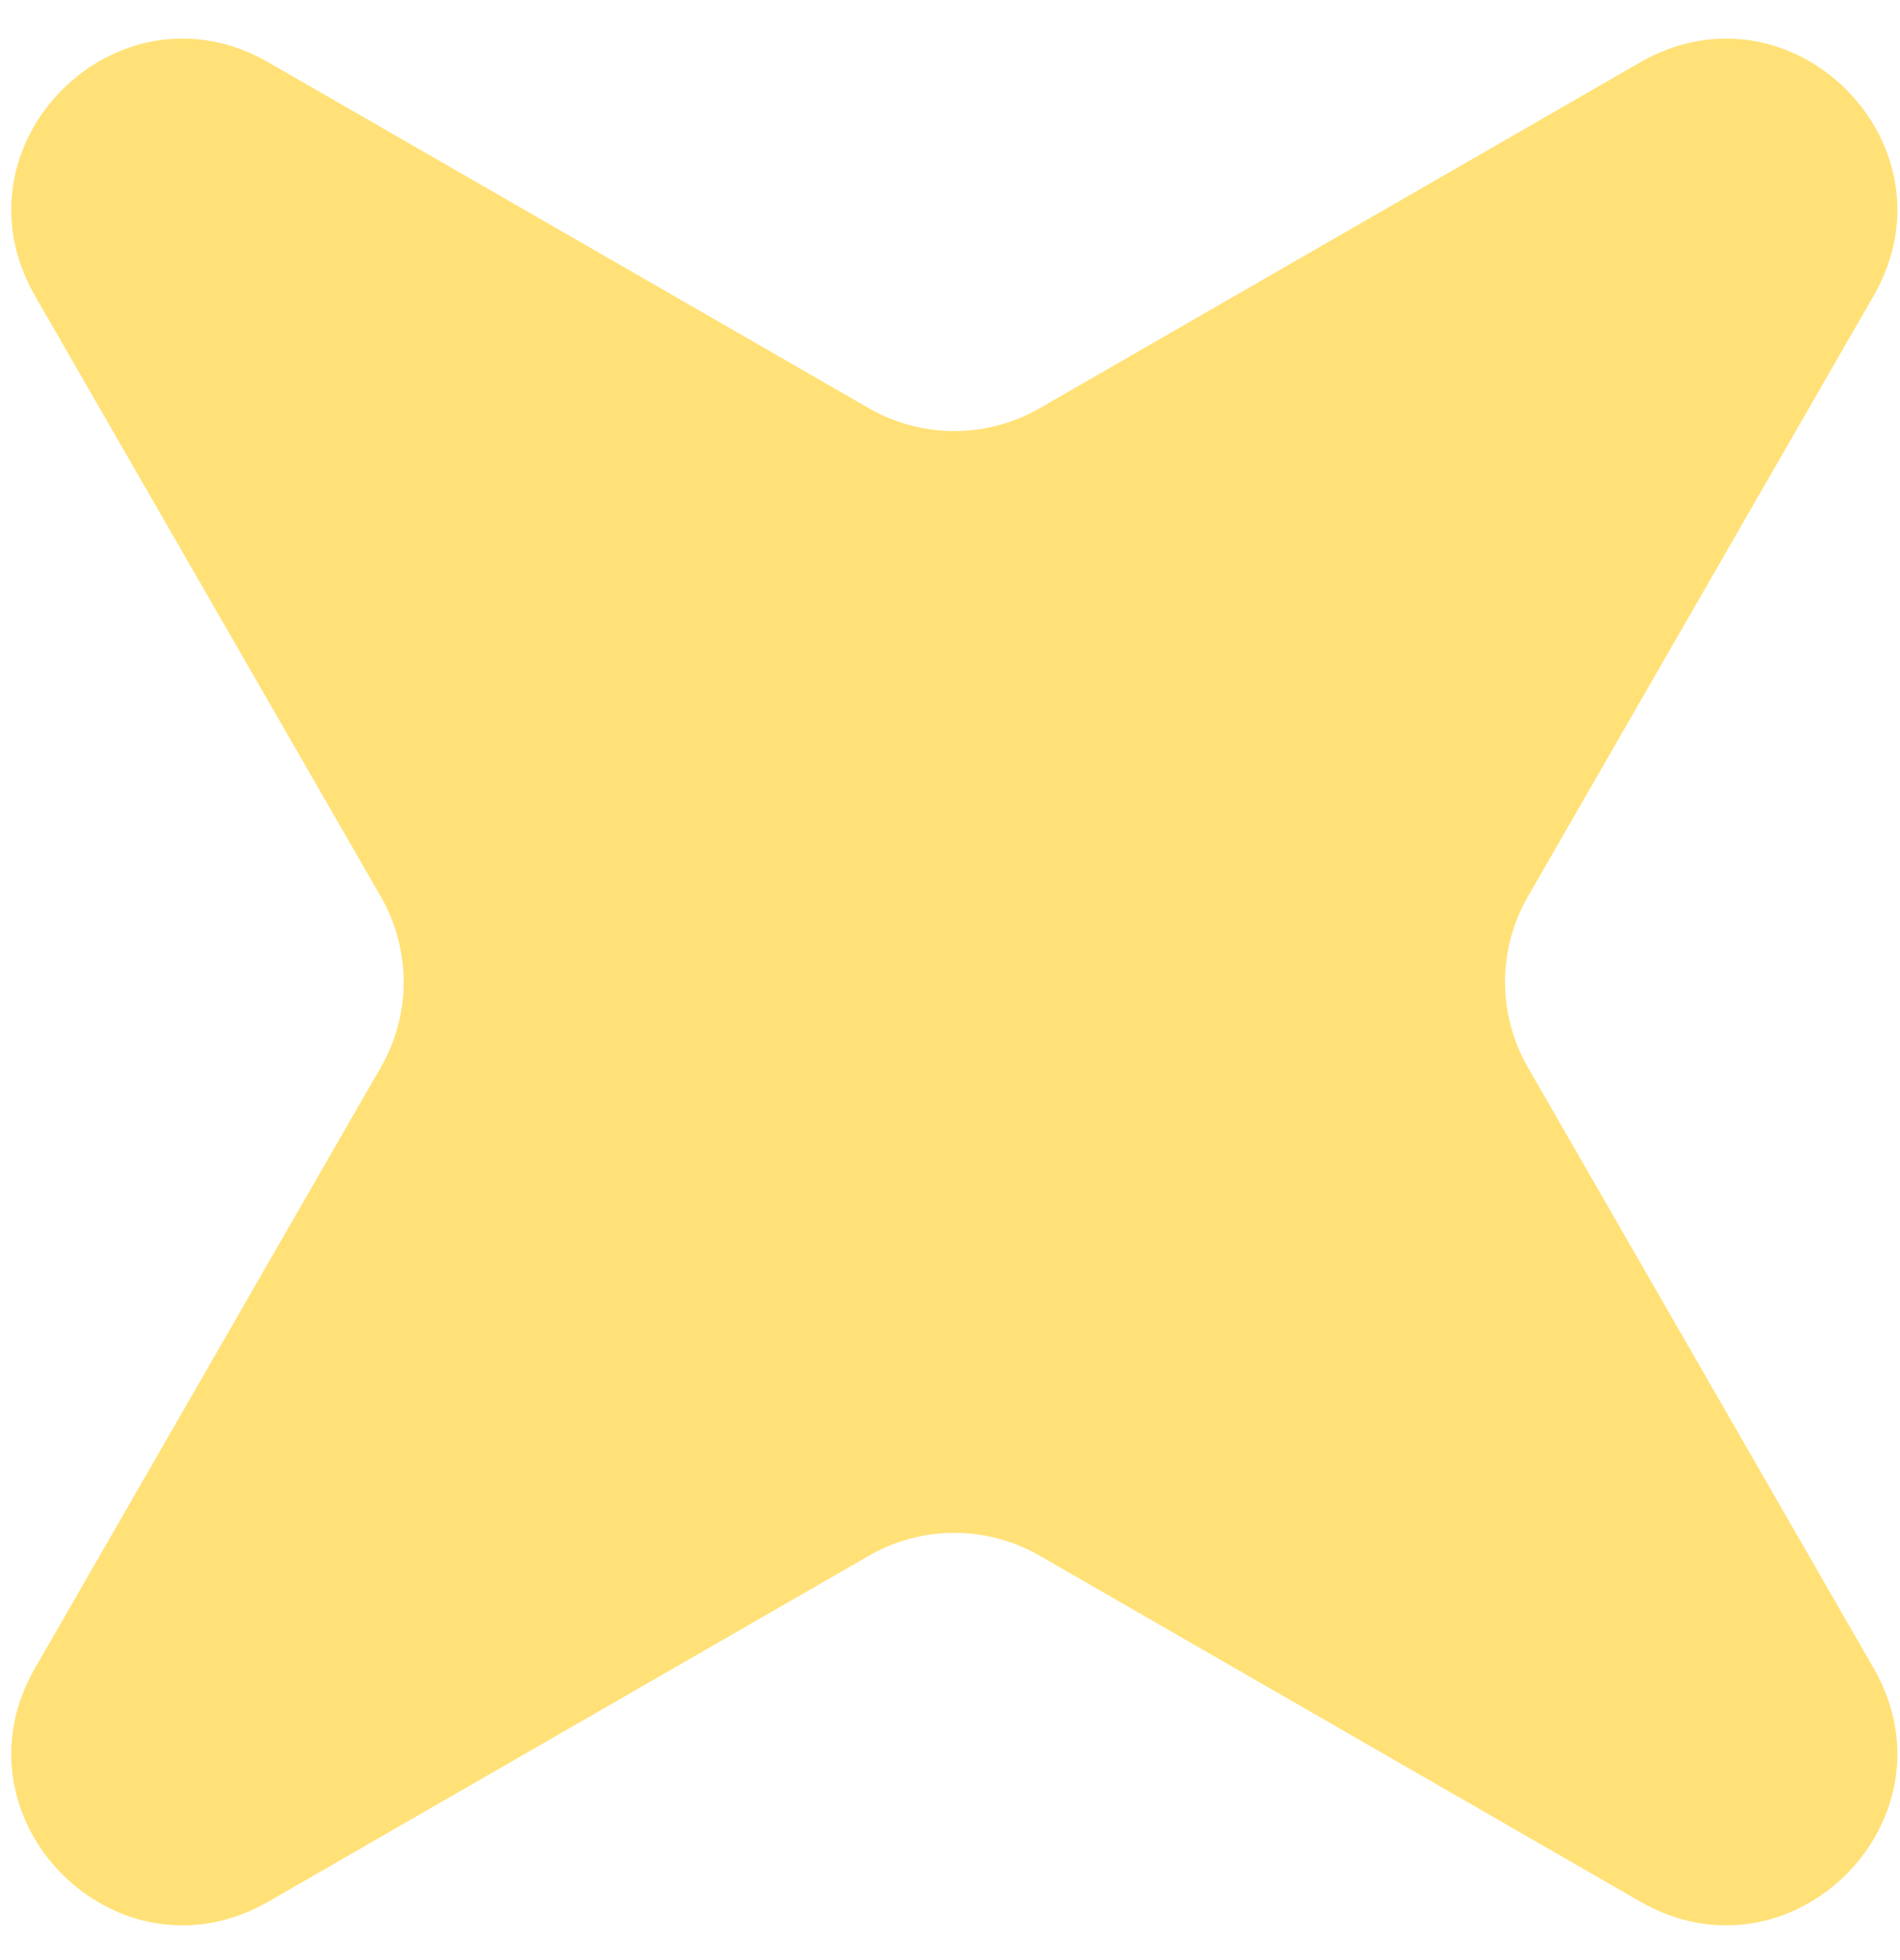 <?xml version="1.0" encoding="UTF-8"?> <svg xmlns="http://www.w3.org/2000/svg" width="32" height="33" viewBox="0 0 32 33" fill="none"> <g filter="url(#filter0_ii_3067_10088)"> <path d="M31.555 5.137C33.023 2.588 30.173 -0.262 27.624 1.206L17.509 7.03C16.62 7.541 15.525 7.541 14.636 7.03L4.521 1.206C1.972 -0.262 -0.878 2.588 0.59 5.137L6.414 15.252C6.926 16.141 6.926 17.236 6.414 18.125L0.59 28.24C-0.878 30.789 1.972 33.639 4.521 32.171L14.636 26.347C15.525 25.835 16.62 25.835 17.509 26.347L27.624 32.171C30.173 33.639 33.023 30.789 31.555 28.24L25.732 18.125C25.22 17.236 25.22 16.141 25.732 15.252L31.555 5.137Z" fill="#FFE177"></path> </g> <defs> <filter id="filter0_ii_3067_10088" x="0.189" y="-5.108" width="31.766" height="43.437" filterUnits="userSpaceOnUse" color-interpolation-filters="sRGB"> <feFlood flood-opacity="0" result="BackgroundImageFix"></feFlood> <feBlend mode="normal" in="SourceGraphic" in2="BackgroundImageFix" result="shape"></feBlend> <feColorMatrix in="SourceAlpha" type="matrix" values="0 0 0 0 0 0 0 0 0 0 0 0 0 0 0 0 0 0 127 0" result="hardAlpha"></feColorMatrix> <feOffset dy="-5.913"></feOffset> <feGaussianBlur stdDeviation="5.913"></feGaussianBlur> <feComposite in2="hardAlpha" operator="arithmetic" k2="-1" k3="1"></feComposite> <feColorMatrix type="matrix" values="0 0 0 0 1 0 0 0 0 0.716 0 0 0 0 0.454 0 0 0 1 0"></feColorMatrix> <feBlend mode="normal" in2="shape" result="effect1_innerShadow_3067_10088"></feBlend> <feColorMatrix in="SourceAlpha" type="matrix" values="0 0 0 0 0 0 0 0 0 0 0 0 0 0 0 0 0 0 127 0" result="hardAlpha"></feColorMatrix> <feOffset dy="5.757"></feOffset> <feGaussianBlur stdDeviation="2.879"></feGaussianBlur> <feComposite in2="hardAlpha" operator="arithmetic" k2="-1" k3="1"></feComposite> <feColorMatrix type="matrix" values="0 0 0 0 1 0 0 0 0 1 0 0 0 0 1 0 0 0 0.5 0"></feColorMatrix> <feBlend mode="normal" in2="effect1_innerShadow_3067_10088" result="effect2_innerShadow_3067_10088"></feBlend> </filter> </defs> </svg> 